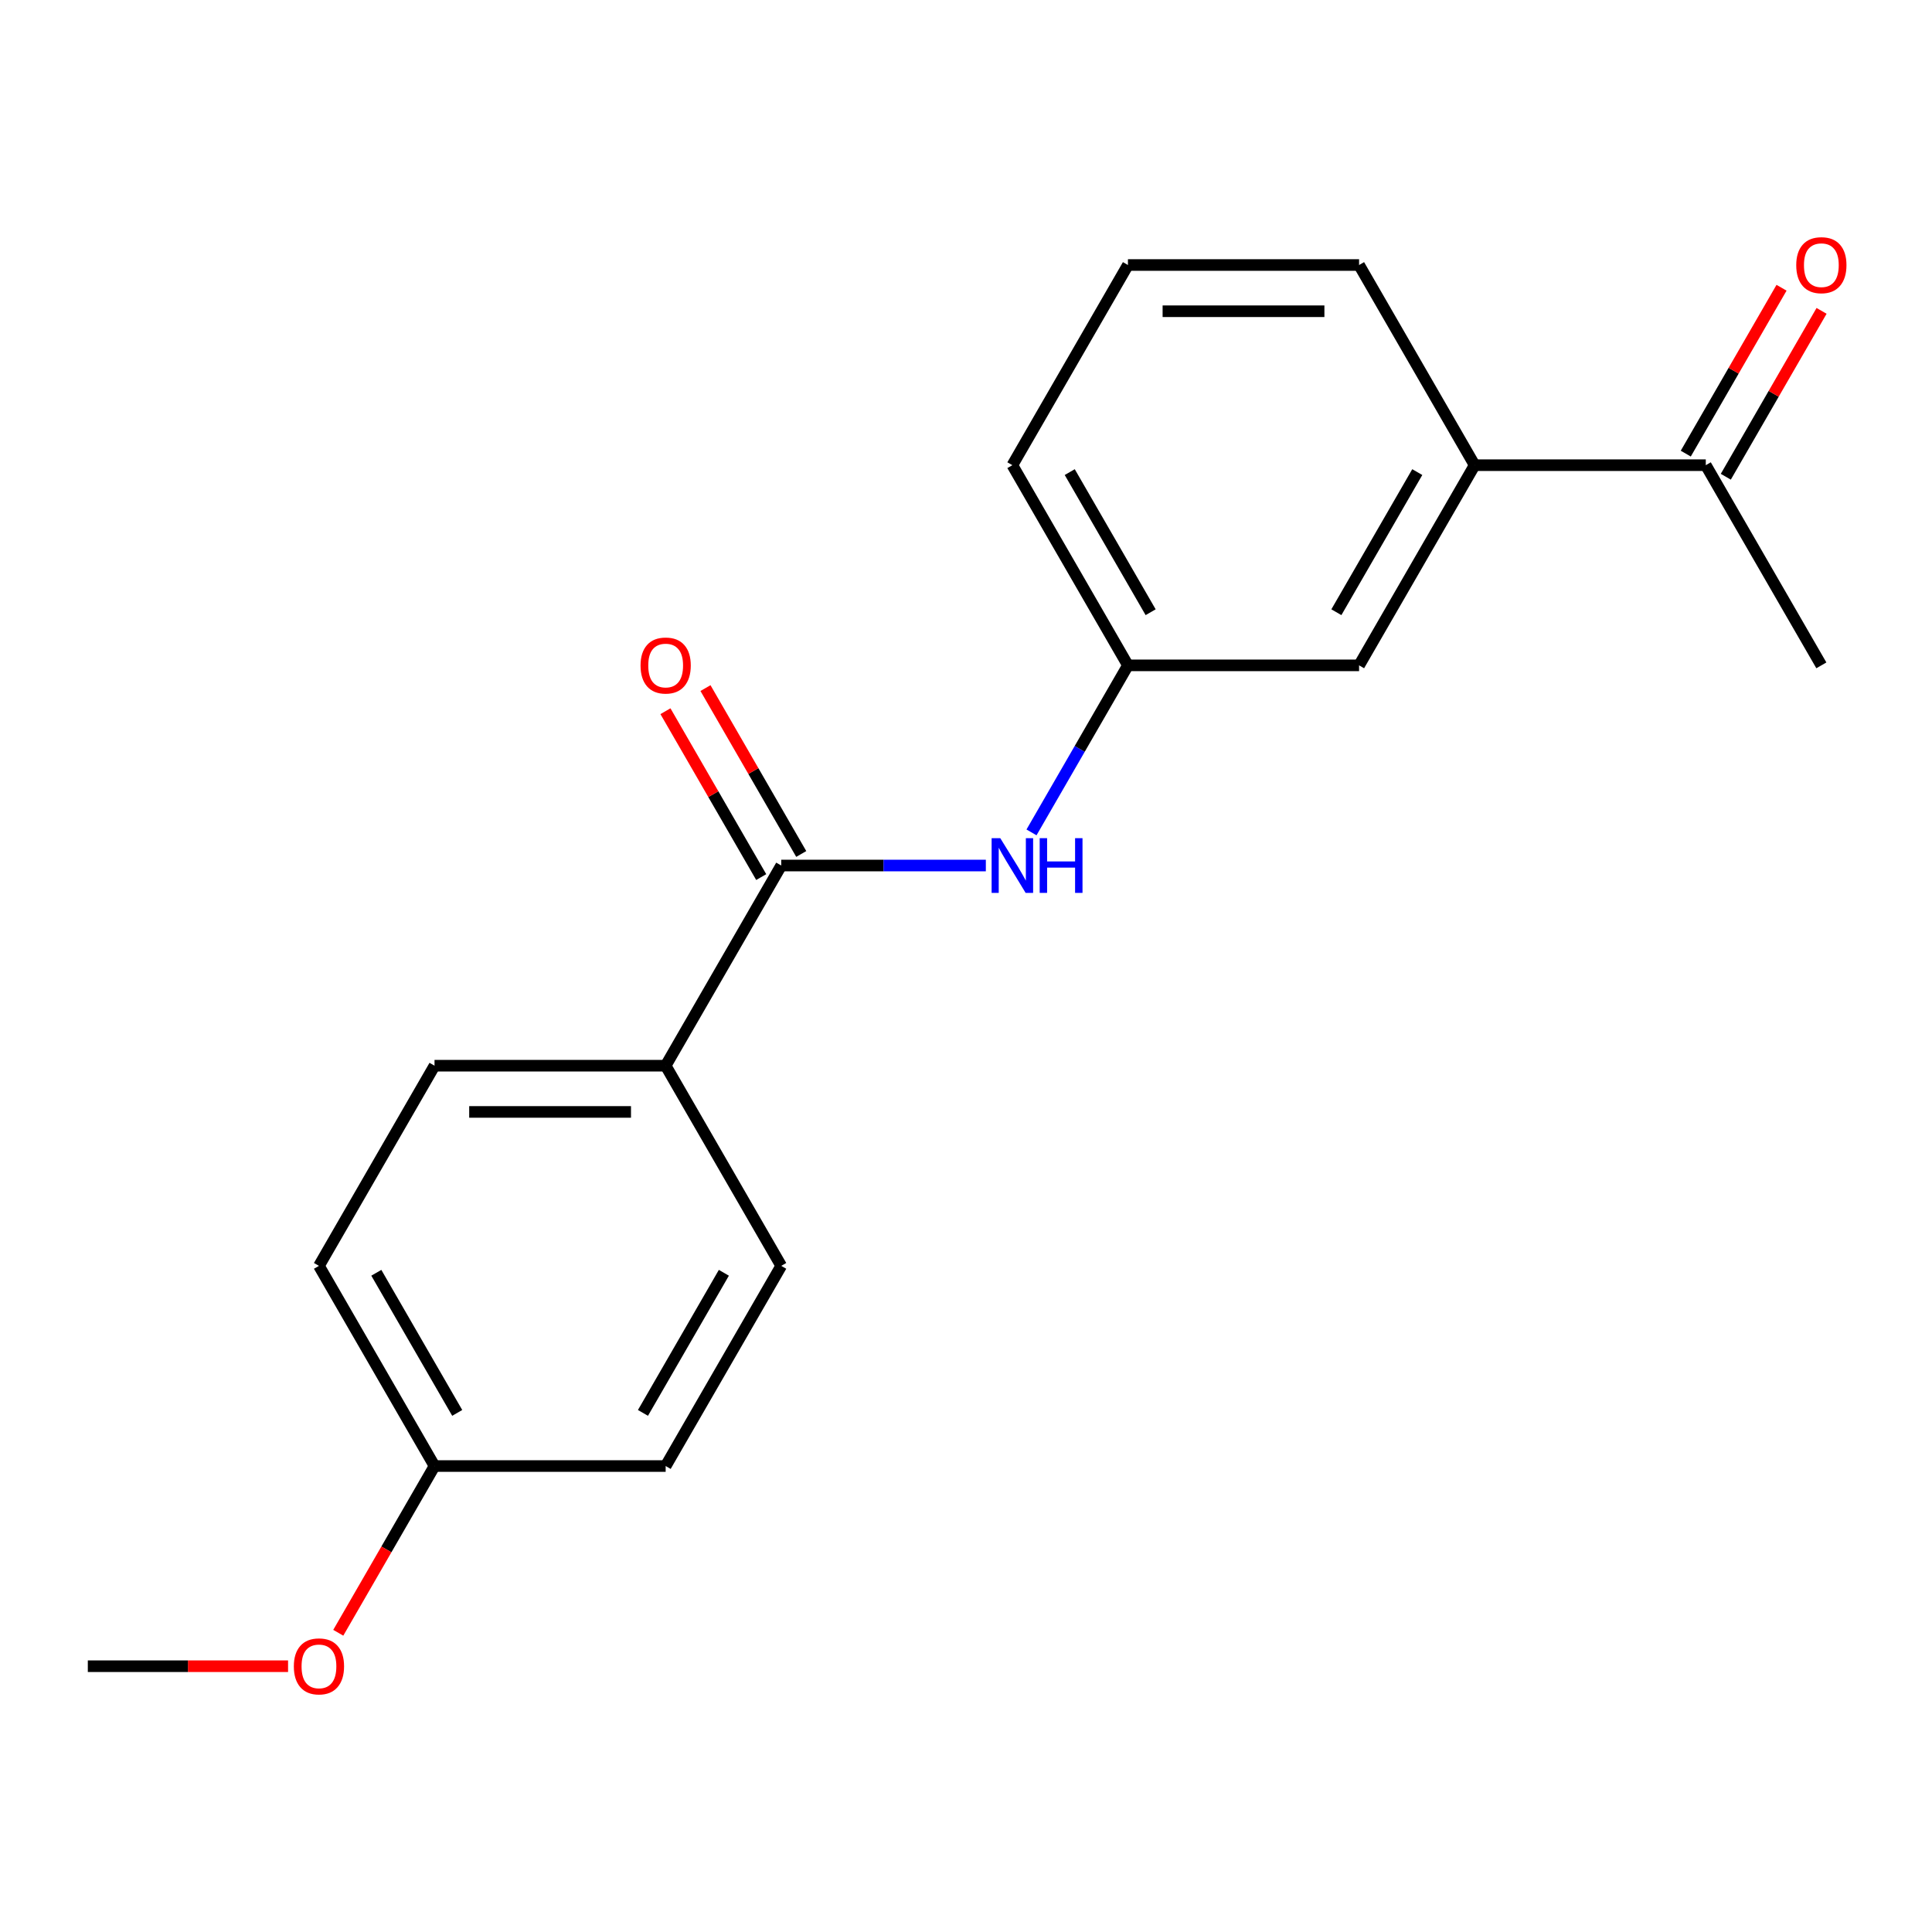 <?xml version='1.0' encoding='iso-8859-1'?>
<svg version='1.1' baseProfile='full'
              xmlns='http://www.w3.org/2000/svg'
                      xmlns:rdkit='http://www.rdkit.org/xml'
                      xmlns:xlink='http://www.w3.org/1999/xlink'
                  xml:space='preserve'
width='1000px' height='1000px' viewBox='0 0 1000 1000'>
<!-- END OF HEADER -->
<rect style='opacity:1.0;fill:#FFFFFF;stroke:none' width='1000' height='1000' x='0' y='0'> </rect>
<path class='bond-0' d='M 404.364,447.996 L 457.317,447.996' style='fill:none;fill-rule:evenodd;stroke:#000000;stroke-width:6px;stroke-linecap:butt;stroke-linejoin:miter;stroke-opacity:1' />
<path class='bond-0' d='M 457.317,447.996 L 510.27,447.996' style='fill:none;fill-rule:evenodd;stroke:#0000FF;stroke-width:6px;stroke-linecap:butt;stroke-linejoin:miter;stroke-opacity:1' />
<path class='bond-1' d='M 404.364,447.996 L 344.546,551.604' style='fill:none;fill-rule:evenodd;stroke:#000000;stroke-width:6px;stroke-linecap:butt;stroke-linejoin:miter;stroke-opacity:1' />
<path class='bond-6' d='M 414.725,442.014 L 389.94,399.085' style='fill:none;fill-rule:evenodd;stroke:#000000;stroke-width:6px;stroke-linecap:butt;stroke-linejoin:miter;stroke-opacity:1' />
<path class='bond-6' d='M 389.94,399.085 L 365.155,356.157' style='fill:none;fill-rule:evenodd;stroke:#FF0000;stroke-width:6px;stroke-linecap:butt;stroke-linejoin:miter;stroke-opacity:1' />
<path class='bond-6' d='M 394.004,453.978 L 369.219,411.049' style='fill:none;fill-rule:evenodd;stroke:#000000;stroke-width:6px;stroke-linecap:butt;stroke-linejoin:miter;stroke-opacity:1' />
<path class='bond-6' d='M 369.219,411.049 L 344.434,368.12' style='fill:none;fill-rule:evenodd;stroke:#FF0000;stroke-width:6px;stroke-linecap:butt;stroke-linejoin:miter;stroke-opacity:1' />
<path class='bond-4' d='M 533.903,430.845 L 558.861,387.616' style='fill:none;fill-rule:evenodd;stroke:#0000FF;stroke-width:6px;stroke-linecap:butt;stroke-linejoin:miter;stroke-opacity:1' />
<path class='bond-4' d='M 558.861,387.616 L 583.819,344.387' style='fill:none;fill-rule:evenodd;stroke:#000000;stroke-width:6px;stroke-linecap:butt;stroke-linejoin:miter;stroke-opacity:1' />
<path class='bond-8' d='M 344.546,551.604 L 224.909,551.604' style='fill:none;fill-rule:evenodd;stroke:#000000;stroke-width:6px;stroke-linecap:butt;stroke-linejoin:miter;stroke-opacity:1' />
<path class='bond-8' d='M 326.601,575.532 L 242.855,575.532' style='fill:none;fill-rule:evenodd;stroke:#000000;stroke-width:6px;stroke-linecap:butt;stroke-linejoin:miter;stroke-opacity:1' />
<path class='bond-9' d='M 344.546,551.604 L 404.364,655.213' style='fill:none;fill-rule:evenodd;stroke:#000000;stroke-width:6px;stroke-linecap:butt;stroke-linejoin:miter;stroke-opacity:1' />
<path class='bond-2' d='M 763.274,240.779 L 703.456,344.387' style='fill:none;fill-rule:evenodd;stroke:#000000;stroke-width:6px;stroke-linecap:butt;stroke-linejoin:miter;stroke-opacity:1' />
<path class='bond-2' d='M 733.58,244.357 L 691.707,316.883' style='fill:none;fill-rule:evenodd;stroke:#000000;stroke-width:6px;stroke-linecap:butt;stroke-linejoin:miter;stroke-opacity:1' />
<path class='bond-3' d='M 763.274,240.779 L 882.911,240.779' style='fill:none;fill-rule:evenodd;stroke:#000000;stroke-width:6px;stroke-linecap:butt;stroke-linejoin:miter;stroke-opacity:1' />
<path class='bond-20' d='M 763.274,240.779 L 703.456,137.171' style='fill:none;fill-rule:evenodd;stroke:#000000;stroke-width:6px;stroke-linecap:butt;stroke-linejoin:miter;stroke-opacity:1' />
<path class='bond-7' d='M 893.272,246.761 L 918.057,203.832' style='fill:none;fill-rule:evenodd;stroke:#000000;stroke-width:6px;stroke-linecap:butt;stroke-linejoin:miter;stroke-opacity:1' />
<path class='bond-7' d='M 918.057,203.832 L 942.842,160.904' style='fill:none;fill-rule:evenodd;stroke:#FF0000;stroke-width:6px;stroke-linecap:butt;stroke-linejoin:miter;stroke-opacity:1' />
<path class='bond-7' d='M 872.55,234.797 L 897.335,191.869' style='fill:none;fill-rule:evenodd;stroke:#000000;stroke-width:6px;stroke-linecap:butt;stroke-linejoin:miter;stroke-opacity:1' />
<path class='bond-7' d='M 897.335,191.869 L 922.12,148.94' style='fill:none;fill-rule:evenodd;stroke:#FF0000;stroke-width:6px;stroke-linecap:butt;stroke-linejoin:miter;stroke-opacity:1' />
<path class='bond-17' d='M 882.911,240.779 L 942.729,344.387' style='fill:none;fill-rule:evenodd;stroke:#000000;stroke-width:6px;stroke-linecap:butt;stroke-linejoin:miter;stroke-opacity:1' />
<path class='bond-5' d='M 583.819,344.387 L 703.456,344.387' style='fill:none;fill-rule:evenodd;stroke:#000000;stroke-width:6px;stroke-linecap:butt;stroke-linejoin:miter;stroke-opacity:1' />
<path class='bond-16' d='M 583.819,344.387 L 524.001,240.779' style='fill:none;fill-rule:evenodd;stroke:#000000;stroke-width:6px;stroke-linecap:butt;stroke-linejoin:miter;stroke-opacity:1' />
<path class='bond-16' d='M 595.568,316.883 L 553.695,244.357' style='fill:none;fill-rule:evenodd;stroke:#000000;stroke-width:6px;stroke-linecap:butt;stroke-linejoin:miter;stroke-opacity:1' />
<path class='bond-11' d='M 224.909,551.604 L 165.091,655.213' style='fill:none;fill-rule:evenodd;stroke:#000000;stroke-width:6px;stroke-linecap:butt;stroke-linejoin:miter;stroke-opacity:1' />
<path class='bond-12' d='M 404.364,655.213 L 344.546,758.821' style='fill:none;fill-rule:evenodd;stroke:#000000;stroke-width:6px;stroke-linecap:butt;stroke-linejoin:miter;stroke-opacity:1' />
<path class='bond-12' d='M 374.67,658.79 L 332.797,731.316' style='fill:none;fill-rule:evenodd;stroke:#000000;stroke-width:6px;stroke-linecap:butt;stroke-linejoin:miter;stroke-opacity:1' />
<path class='bond-10' d='M 224.909,758.821 L 344.546,758.821' style='fill:none;fill-rule:evenodd;stroke:#000000;stroke-width:6px;stroke-linecap:butt;stroke-linejoin:miter;stroke-opacity:1' />
<path class='bond-13' d='M 224.909,758.821 L 199.998,801.97' style='fill:none;fill-rule:evenodd;stroke:#000000;stroke-width:6px;stroke-linecap:butt;stroke-linejoin:miter;stroke-opacity:1' />
<path class='bond-13' d='M 199.998,801.97 L 175.086,845.118' style='fill:none;fill-rule:evenodd;stroke:#FF0000;stroke-width:6px;stroke-linecap:butt;stroke-linejoin:miter;stroke-opacity:1' />
<path class='bond-19' d='M 224.909,758.821 L 165.091,655.213' style='fill:none;fill-rule:evenodd;stroke:#000000;stroke-width:6px;stroke-linecap:butt;stroke-linejoin:miter;stroke-opacity:1' />
<path class='bond-19' d='M 236.658,731.316 L 194.786,658.79' style='fill:none;fill-rule:evenodd;stroke:#000000;stroke-width:6px;stroke-linecap:butt;stroke-linejoin:miter;stroke-opacity:1' />
<path class='bond-18' d='M 149.1,862.429 L 97.277,862.429' style='fill:none;fill-rule:evenodd;stroke:#FF0000;stroke-width:6px;stroke-linecap:butt;stroke-linejoin:miter;stroke-opacity:1' />
<path class='bond-18' d='M 97.277,862.429 L 45.455,862.429' style='fill:none;fill-rule:evenodd;stroke:#000000;stroke-width:6px;stroke-linecap:butt;stroke-linejoin:miter;stroke-opacity:1' />
<path class='bond-14' d='M 703.456,137.171 L 583.819,137.171' style='fill:none;fill-rule:evenodd;stroke:#000000;stroke-width:6px;stroke-linecap:butt;stroke-linejoin:miter;stroke-opacity:1' />
<path class='bond-14' d='M 685.51,161.098 L 601.765,161.098' style='fill:none;fill-rule:evenodd;stroke:#000000;stroke-width:6px;stroke-linecap:butt;stroke-linejoin:miter;stroke-opacity:1' />
<path class='bond-15' d='M 583.819,137.171 L 524.001,240.779' style='fill:none;fill-rule:evenodd;stroke:#000000;stroke-width:6px;stroke-linecap:butt;stroke-linejoin:miter;stroke-opacity:1' />
<path  class='atom-1' d='M 517.741 433.836
L 527.021 448.836
Q 527.941 450.316, 529.421 452.996
Q 530.901 455.676, 530.981 455.836
L 530.981 433.836
L 534.741 433.836
L 534.741 462.156
L 530.861 462.156
L 520.901 445.756
Q 519.741 443.836, 518.501 441.636
Q 517.301 439.436, 516.941 438.756
L 516.941 462.156
L 513.261 462.156
L 513.261 433.836
L 517.741 433.836
' fill='#0000FF'/>
<path  class='atom-1' d='M 538.141 433.836
L 541.981 433.836
L 541.981 445.876
L 556.461 445.876
L 556.461 433.836
L 560.301 433.836
L 560.301 462.156
L 556.461 462.156
L 556.461 449.076
L 541.981 449.076
L 541.981 462.156
L 538.141 462.156
L 538.141 433.836
' fill='#0000FF'/>
<path  class='atom-7' d='M 331.546 344.467
Q 331.546 337.667, 334.906 333.867
Q 338.266 330.067, 344.546 330.067
Q 350.826 330.067, 354.186 333.867
Q 357.546 337.667, 357.546 344.467
Q 357.546 351.347, 354.146 355.267
Q 350.746 359.147, 344.546 359.147
Q 338.306 359.147, 334.906 355.267
Q 331.546 351.387, 331.546 344.467
M 344.546 355.947
Q 348.866 355.947, 351.186 353.067
Q 353.546 350.147, 353.546 344.467
Q 353.546 338.907, 351.186 336.107
Q 348.866 333.267, 344.546 333.267
Q 340.226 333.267, 337.866 336.067
Q 335.546 338.867, 335.546 344.467
Q 335.546 350.187, 337.866 353.067
Q 340.226 355.947, 344.546 355.947
' fill='#FF0000'/>
<path  class='atom-8' d='M 929.729 137.251
Q 929.729 130.451, 933.089 126.651
Q 936.449 122.851, 942.729 122.851
Q 949.009 122.851, 952.369 126.651
Q 955.729 130.451, 955.729 137.251
Q 955.729 144.131, 952.329 148.051
Q 948.929 151.931, 942.729 151.931
Q 936.489 151.931, 933.089 148.051
Q 929.729 144.171, 929.729 137.251
M 942.729 148.731
Q 947.049 148.731, 949.369 145.851
Q 951.729 142.931, 951.729 137.251
Q 951.729 131.691, 949.369 128.891
Q 947.049 126.051, 942.729 126.051
Q 938.409 126.051, 936.049 128.851
Q 933.729 131.651, 933.729 137.251
Q 933.729 142.971, 936.049 145.851
Q 938.409 148.731, 942.729 148.731
' fill='#FF0000'/>
<path  class='atom-14' d='M 152.091 862.509
Q 152.091 855.709, 155.451 851.909
Q 158.811 848.109, 165.091 848.109
Q 171.371 848.109, 174.731 851.909
Q 178.091 855.709, 178.091 862.509
Q 178.091 869.389, 174.691 873.309
Q 171.291 877.189, 165.091 877.189
Q 158.851 877.189, 155.451 873.309
Q 152.091 869.429, 152.091 862.509
M 165.091 873.989
Q 169.411 873.989, 171.731 871.109
Q 174.091 868.189, 174.091 862.509
Q 174.091 856.949, 171.731 854.149
Q 169.411 851.309, 165.091 851.309
Q 160.771 851.309, 158.411 854.109
Q 156.091 856.909, 156.091 862.509
Q 156.091 868.229, 158.411 871.109
Q 160.771 873.989, 165.091 873.989
' fill='#FF0000'/>
</svg>
